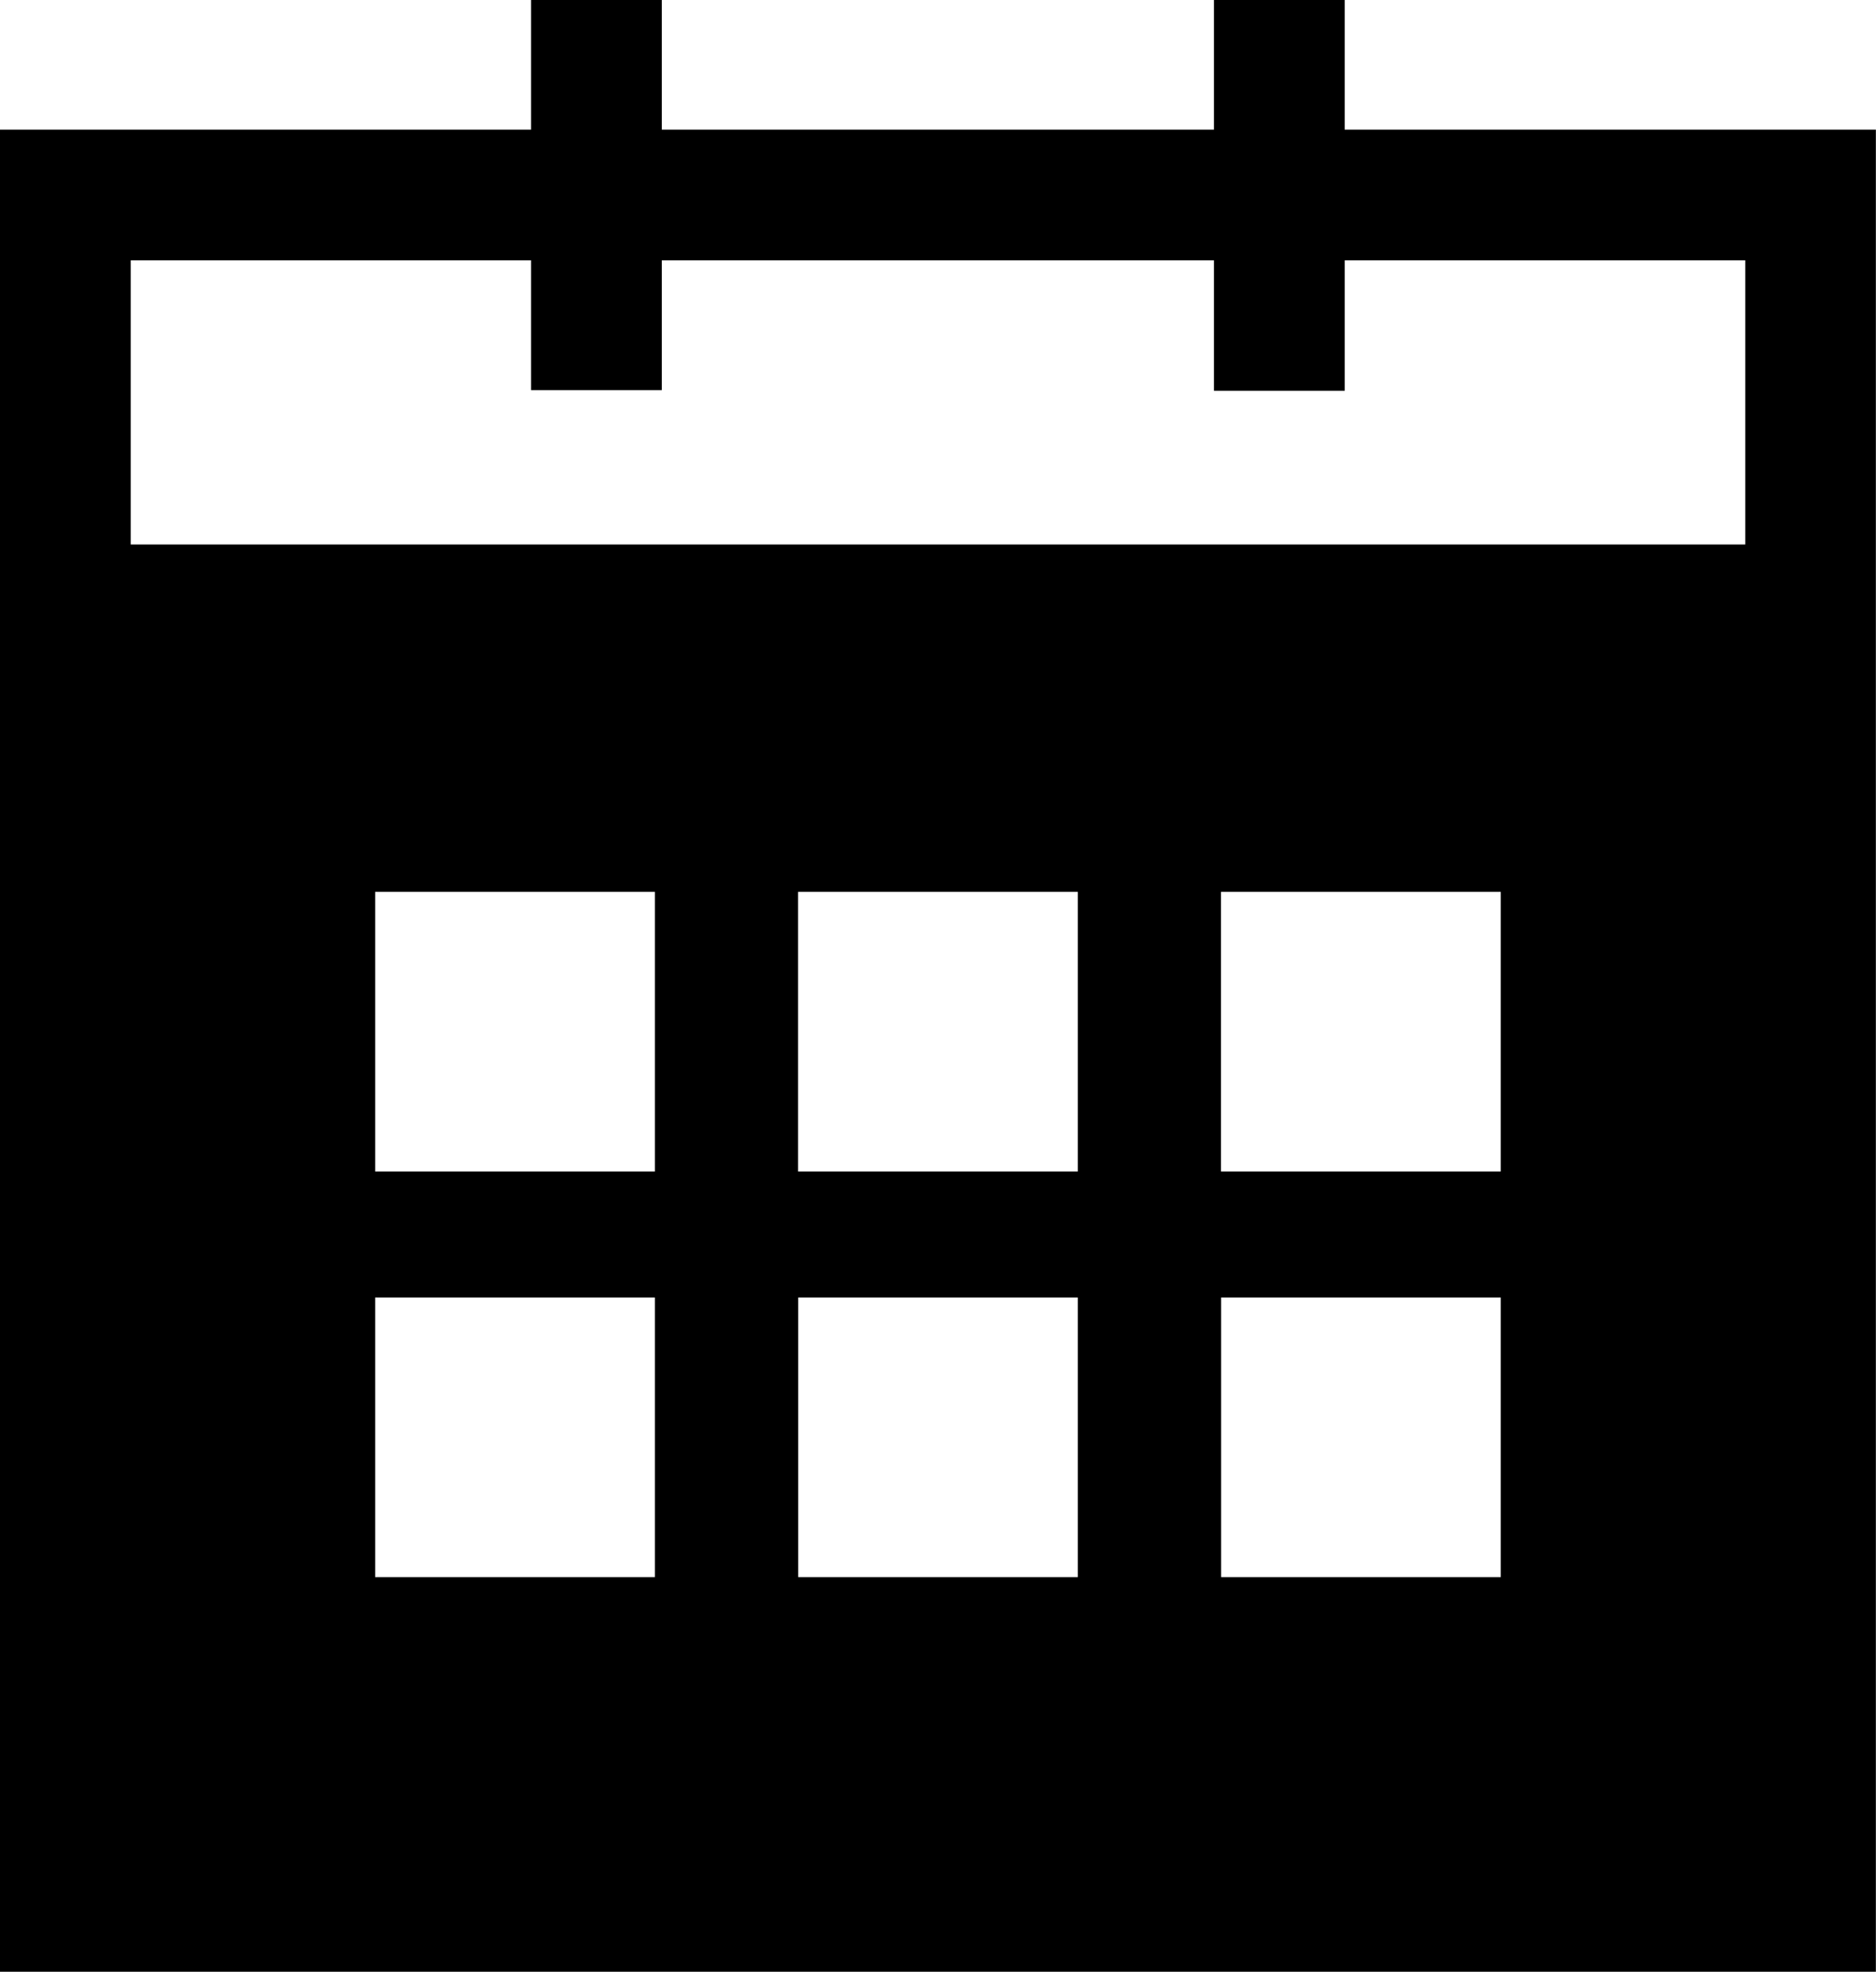 <svg id="Layer_1" data-name="Layer 1" xmlns="http://www.w3.org/2000/svg" viewBox="0 0 14.922 15.685"><path d="M10.851,1.219V.188H9.811V1.219H5.419V.188h-1.04V1.219H.155V15.872H15.076V1.219ZM5.364,12.733H3.139V10.509H5.364ZM5.364,9.507H3.139V7.282H5.364Zm3.364,3.226H6.504V10.509H8.728ZM8.728,9.507H6.503V7.282H8.728Zm3.364,3.226H9.868V10.509h2.224ZM12.092,9.507H9.867V7.282h2.225ZM14.037,4.519H1.195V2.259H4.379V3.291h1.04V2.259H9.811V3.296h1.04V2.259h3.186Z" transform="translate(-0.155 -0.188)"/></svg>
